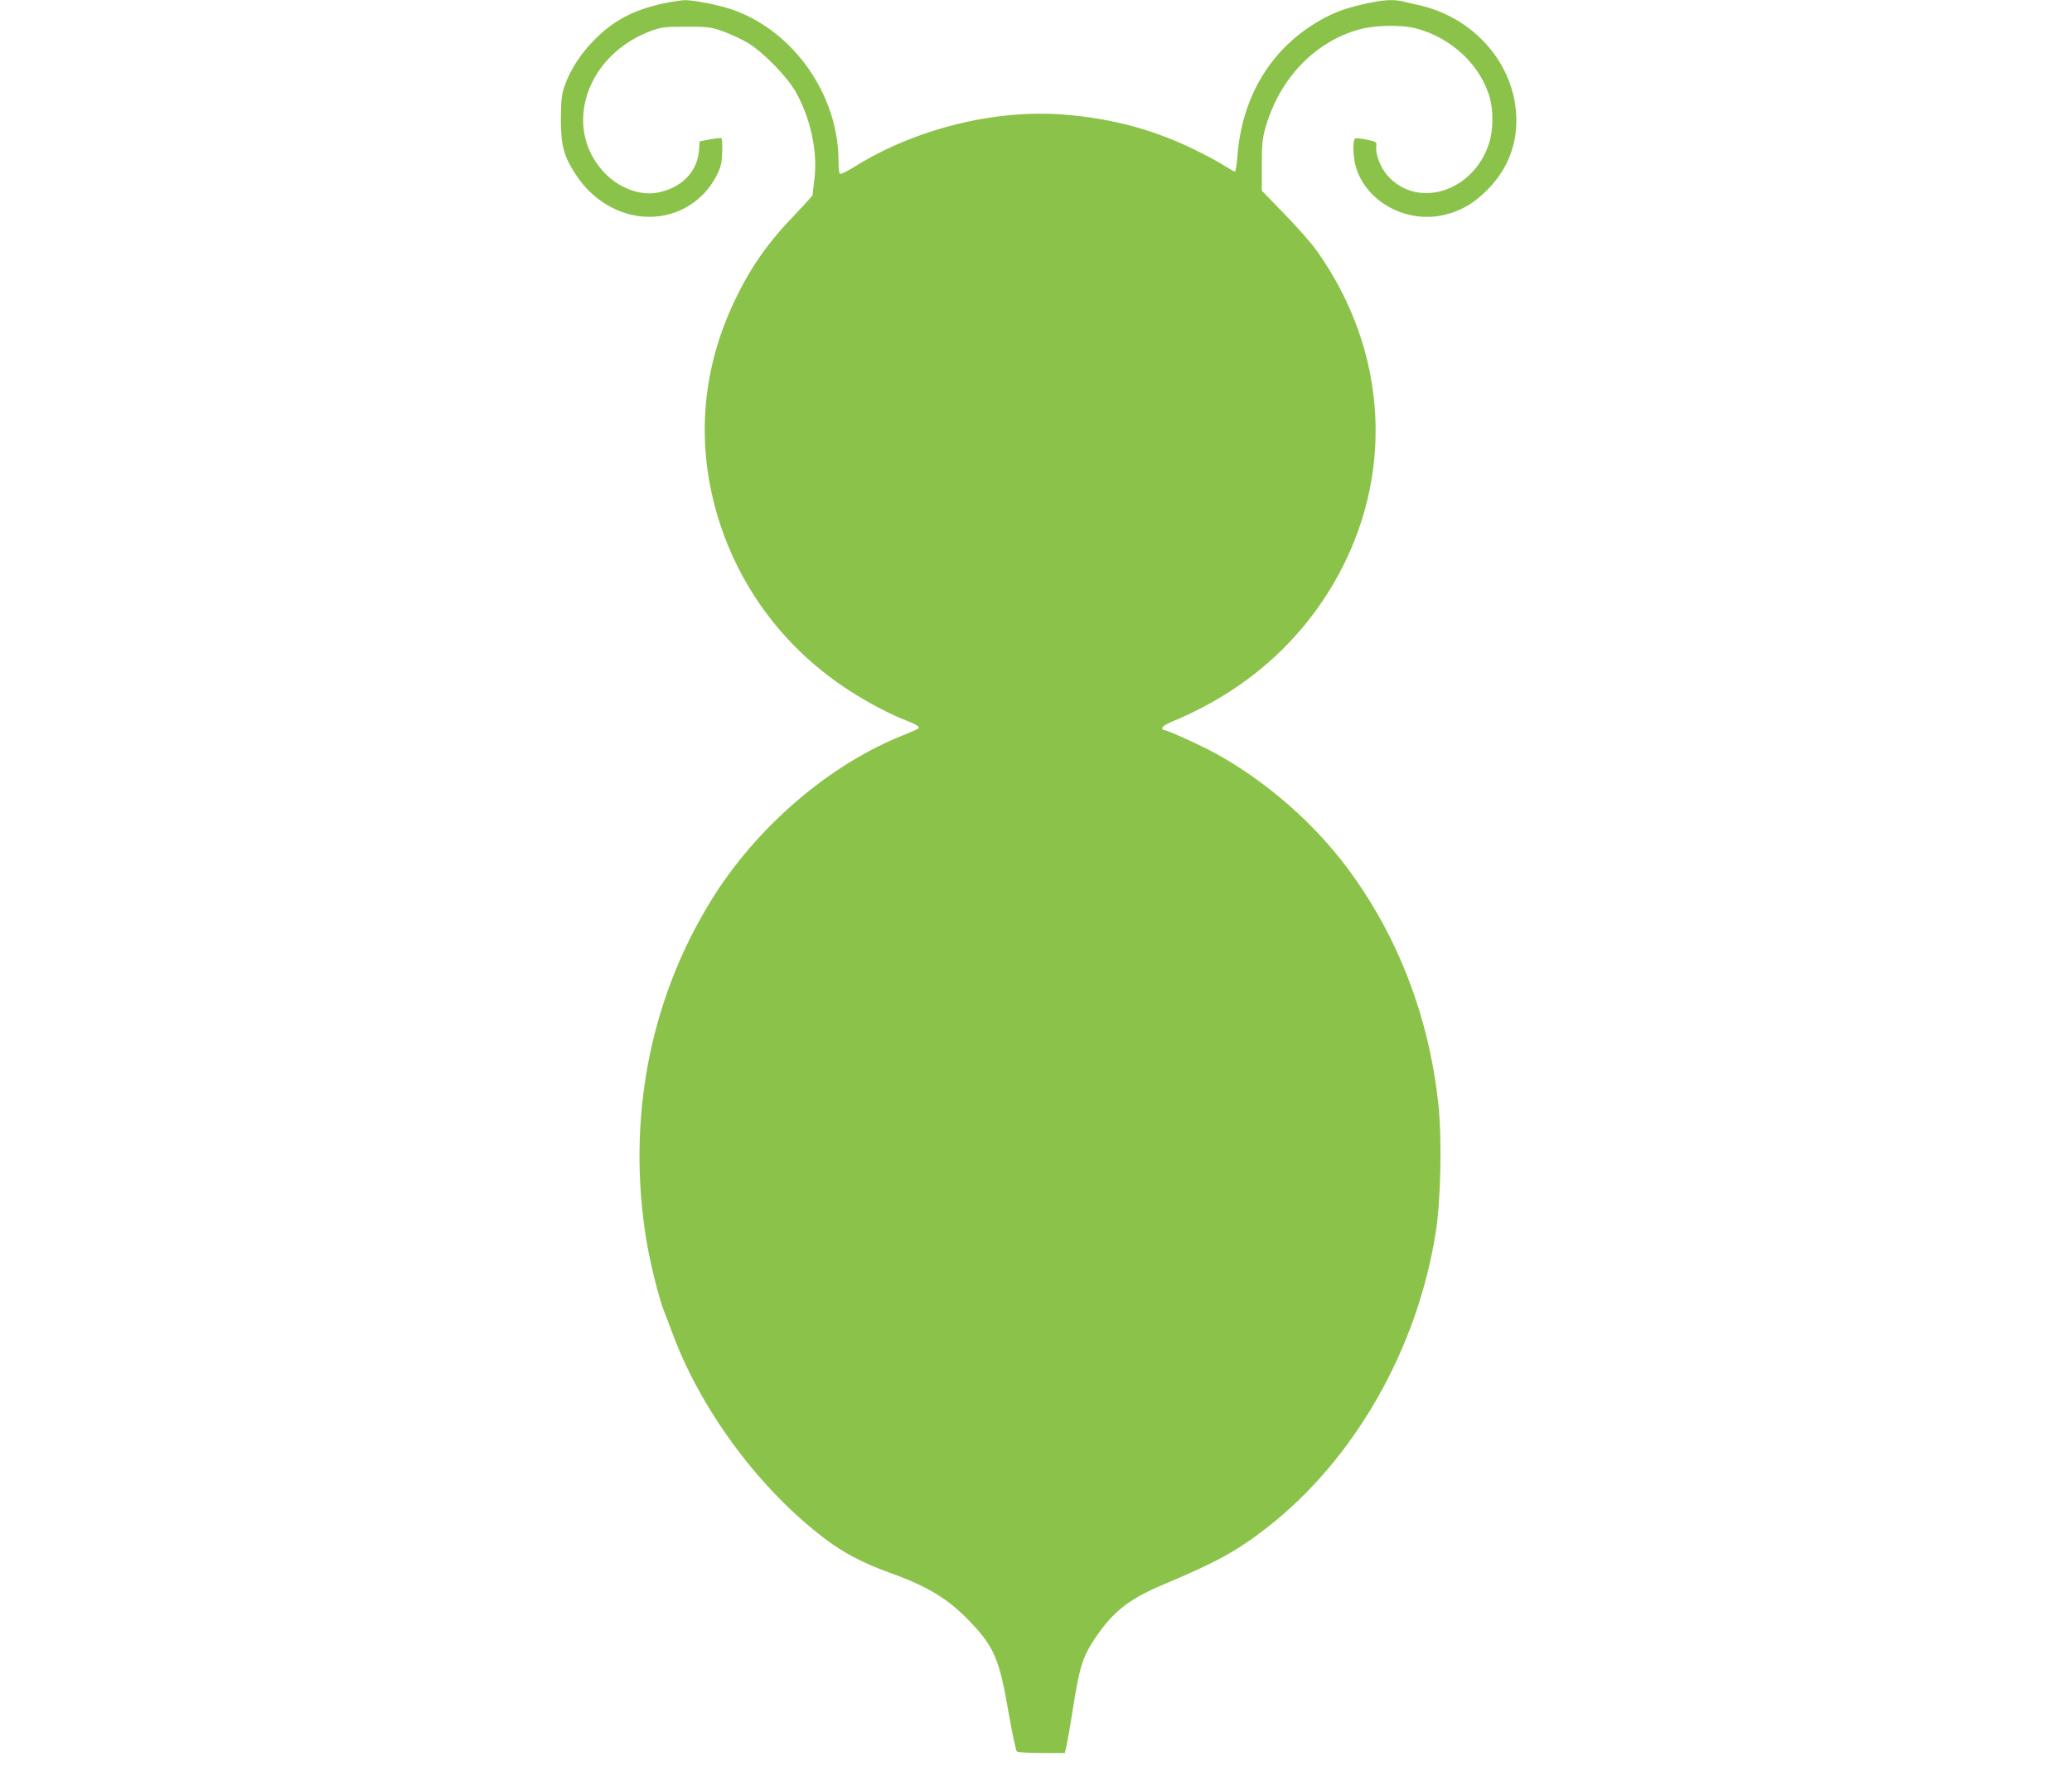 <?xml version="1.0" standalone="no"?>
<!DOCTYPE svg PUBLIC "-//W3C//DTD SVG 20010904//EN"
 "http://www.w3.org/TR/2001/REC-SVG-20010904/DTD/svg10.dtd">
<svg version="1.0" xmlns="http://www.w3.org/2000/svg"
 width="1280pt" height="1097pt" viewBox="0 0 1280 1097"
 preserveAspectRatio="xMidYMid meet">
<g transform="translate(0,1097) scale(0.1,-0.1)"
fill="#8bc34a" stroke="none">
<path d="M4095 10948 c-182 -40 -302 -103 -421 -222 -87 -88 -149 -183 -186
-286 -19 -56 -22 -85 -23 -205 0 -168 18 -233 97 -351 194 -290 571 -340 791
-105 48 52 90 125 102 179 8 38 10 151 2 158 -2 3 -34 0 -70 -7 l-65 -12 -4
-56 c-10 -133 -108 -233 -257 -261 -110 -21 -244 31 -333 129 -257 281 -102
729 302 873 56 20 84 23 210 23 133 0 151 -2 225 -28 44 -16 112 -47 150 -69
96 -56 247 -210 302 -308 91 -163 135 -368 114 -538 -6 -48 -11 -91 -11 -96 0
-4 -44 -54 -98 -110 -177 -182 -288 -340 -387 -551 -209 -441 -238 -918 -84
-1380 139 -418 414 -773 789 -1017 113 -74 258 -151 355 -188 69 -27 89 -40
78 -51 -4 -4 -44 -21 -88 -39 -465 -183 -922 -578 -1200 -1036 -373 -612 -511
-1339 -394 -2074 21 -136 78 -365 109 -445 11 -27 40 -104 65 -170 179 -468
538 -945 933 -1243 117 -88 234 -149 397 -208 235 -84 361 -161 493 -298 156
-162 187 -238 246 -586 21 -118 42 -218 49 -222 7 -4 76 -8 154 -8 l141 0 11
48 c6 26 23 121 37 212 41 265 61 332 135 443 117 174 214 250 445 346 310
130 438 201 622 344 542 423 931 1107 1043 1834 30 195 37 572 15 778 -58 545
-252 1048 -567 1468 -209 279 -501 532 -807 701 -97 53 -302 146 -322 146 -6
0 -10 6 -10 13 0 8 30 27 68 42 434 181 774 475 997 862 374 650 331 1424
-112 2046 -32 45 -121 146 -198 225 l-140 144 0 157 c0 131 4 168 23 234 88
306 311 536 590 608 93 24 252 26 337 4 221 -56 406 -231 460 -435 21 -79 19
-195 -5 -271 -93 -302 -442 -415 -629 -203 -44 50 -74 130 -69 181 3 27 0 28
-57 40 -33 7 -66 10 -72 8 -18 -6 -16 -110 3 -176 64 -220 321 -356 557 -294
100 26 176 72 257 154 141 142 200 326 170 526 -44 294 -279 539 -585 611 -33
7 -79 18 -103 24 -63 15 -117 12 -223 -10 -132 -28 -203 -54 -293 -105 -303
-172 -484 -470 -512 -842 -4 -51 -11 -93 -15 -93 -5 0 -33 16 -63 35 -30 19
-98 57 -153 84 -267 135 -529 208 -840 233 -425 34 -916 -87 -1291 -320 -46
-29 -88 -50 -93 -46 -5 3 -9 38 -9 78 0 410 -277 805 -657 937 -80 28 -239 59
-293 58 -25 -1 -85 -10 -135 -21z"/>
</g>
</svg>
